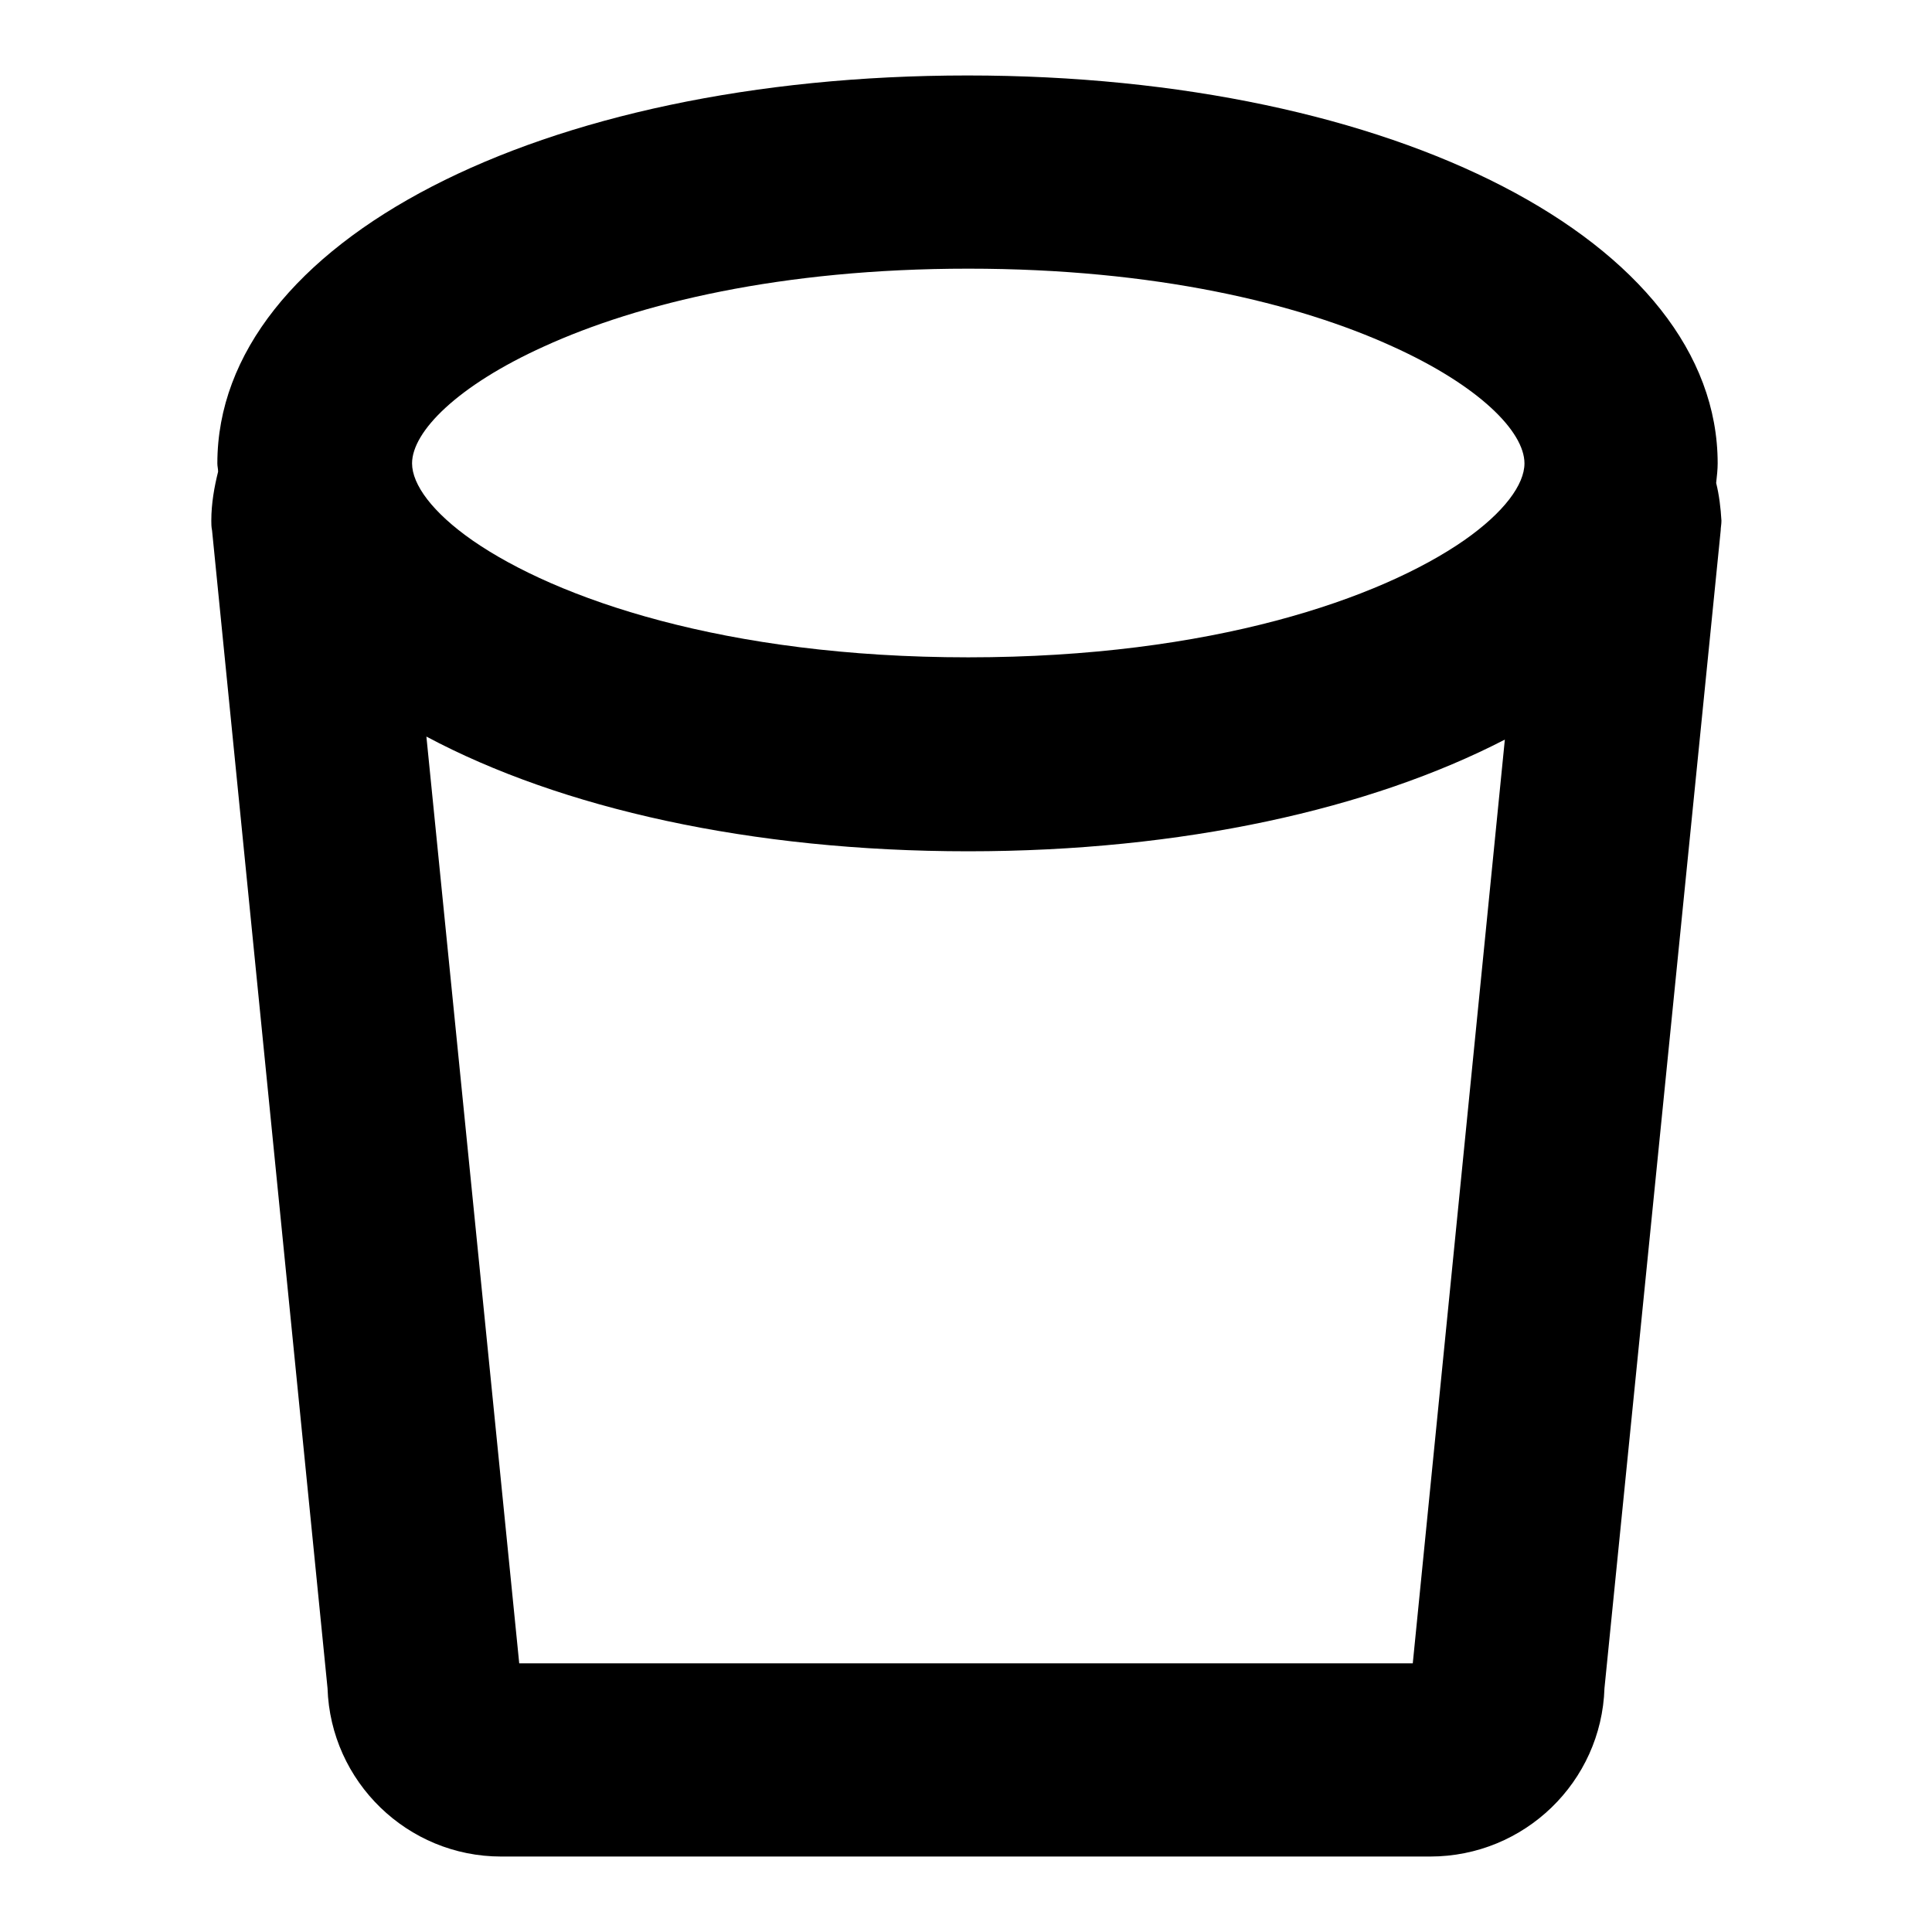 <?xml version="1.0" encoding="utf-8"?>
<!-- Svg Vector Icons : http://www.onlinewebfonts.com/icon -->
<!DOCTYPE svg PUBLIC "-//W3C//DTD SVG 1.1//EN" "http://www.w3.org/Graphics/SVG/1.1/DTD/svg11.dtd">
<svg version="1.1" xmlns="http://www.w3.org/2000/svg" xmlns:xlink="http://www.w3.org/1999/xlink" x="0px" y="0px" viewBox="0 0 256 256" enable-background="new 0 0 256 256" xml:space="preserve">
<g><g><g><path fill="#000000" d="M227.4,64c0.1-0.9,0.2-1.8,0.2-2.6c0-29.3-42.7-51.4-99.4-51.4c-56.7,0-99.4,22.1-99.4,51.4c0,0.4,0.1,0.7,0.1,1.1C28.4,64.5,28,66.7,28,69c0,0.4,0,0.8,0.1,1.3l15.3,153.4C43.8,236.1,54,246,66.4,246h123.1c12.5,0,22.7-9.9,23.1-22.3L228,70.3c0-0.4,0.1-0.8,0.1-1.3C228,67.3,227.8,65.6,227.4,64z M202,61.4c0,2.8-2.7,6.5-8,10.2c-11.1,7.7-33.4,15.5-65.7,15.5s-54.6-7.8-65.7-15.5c-5.3-3.7-8-7.4-8-10.2c0-4.2,6-10.3,17.5-15.5c12.5-5.7,31.4-10.3,56.2-10.3c24.8,0,43.7,4.6,56.2,10.3C196,51.1,202,57.2,202,61.4z M187.2,220.4H68.8L56.5,97.6c17.8,9.5,43,15.2,71.8,15.2c28.4,0,53.3-5.6,71.1-14.8L187.2,220.4z"/></g><g></g><g></g><g></g><g></g><g></g><g></g><g></g><g></g><g></g><g></g><g></g><g></g><g></g><g></g><g></g></g></g>
</svg>